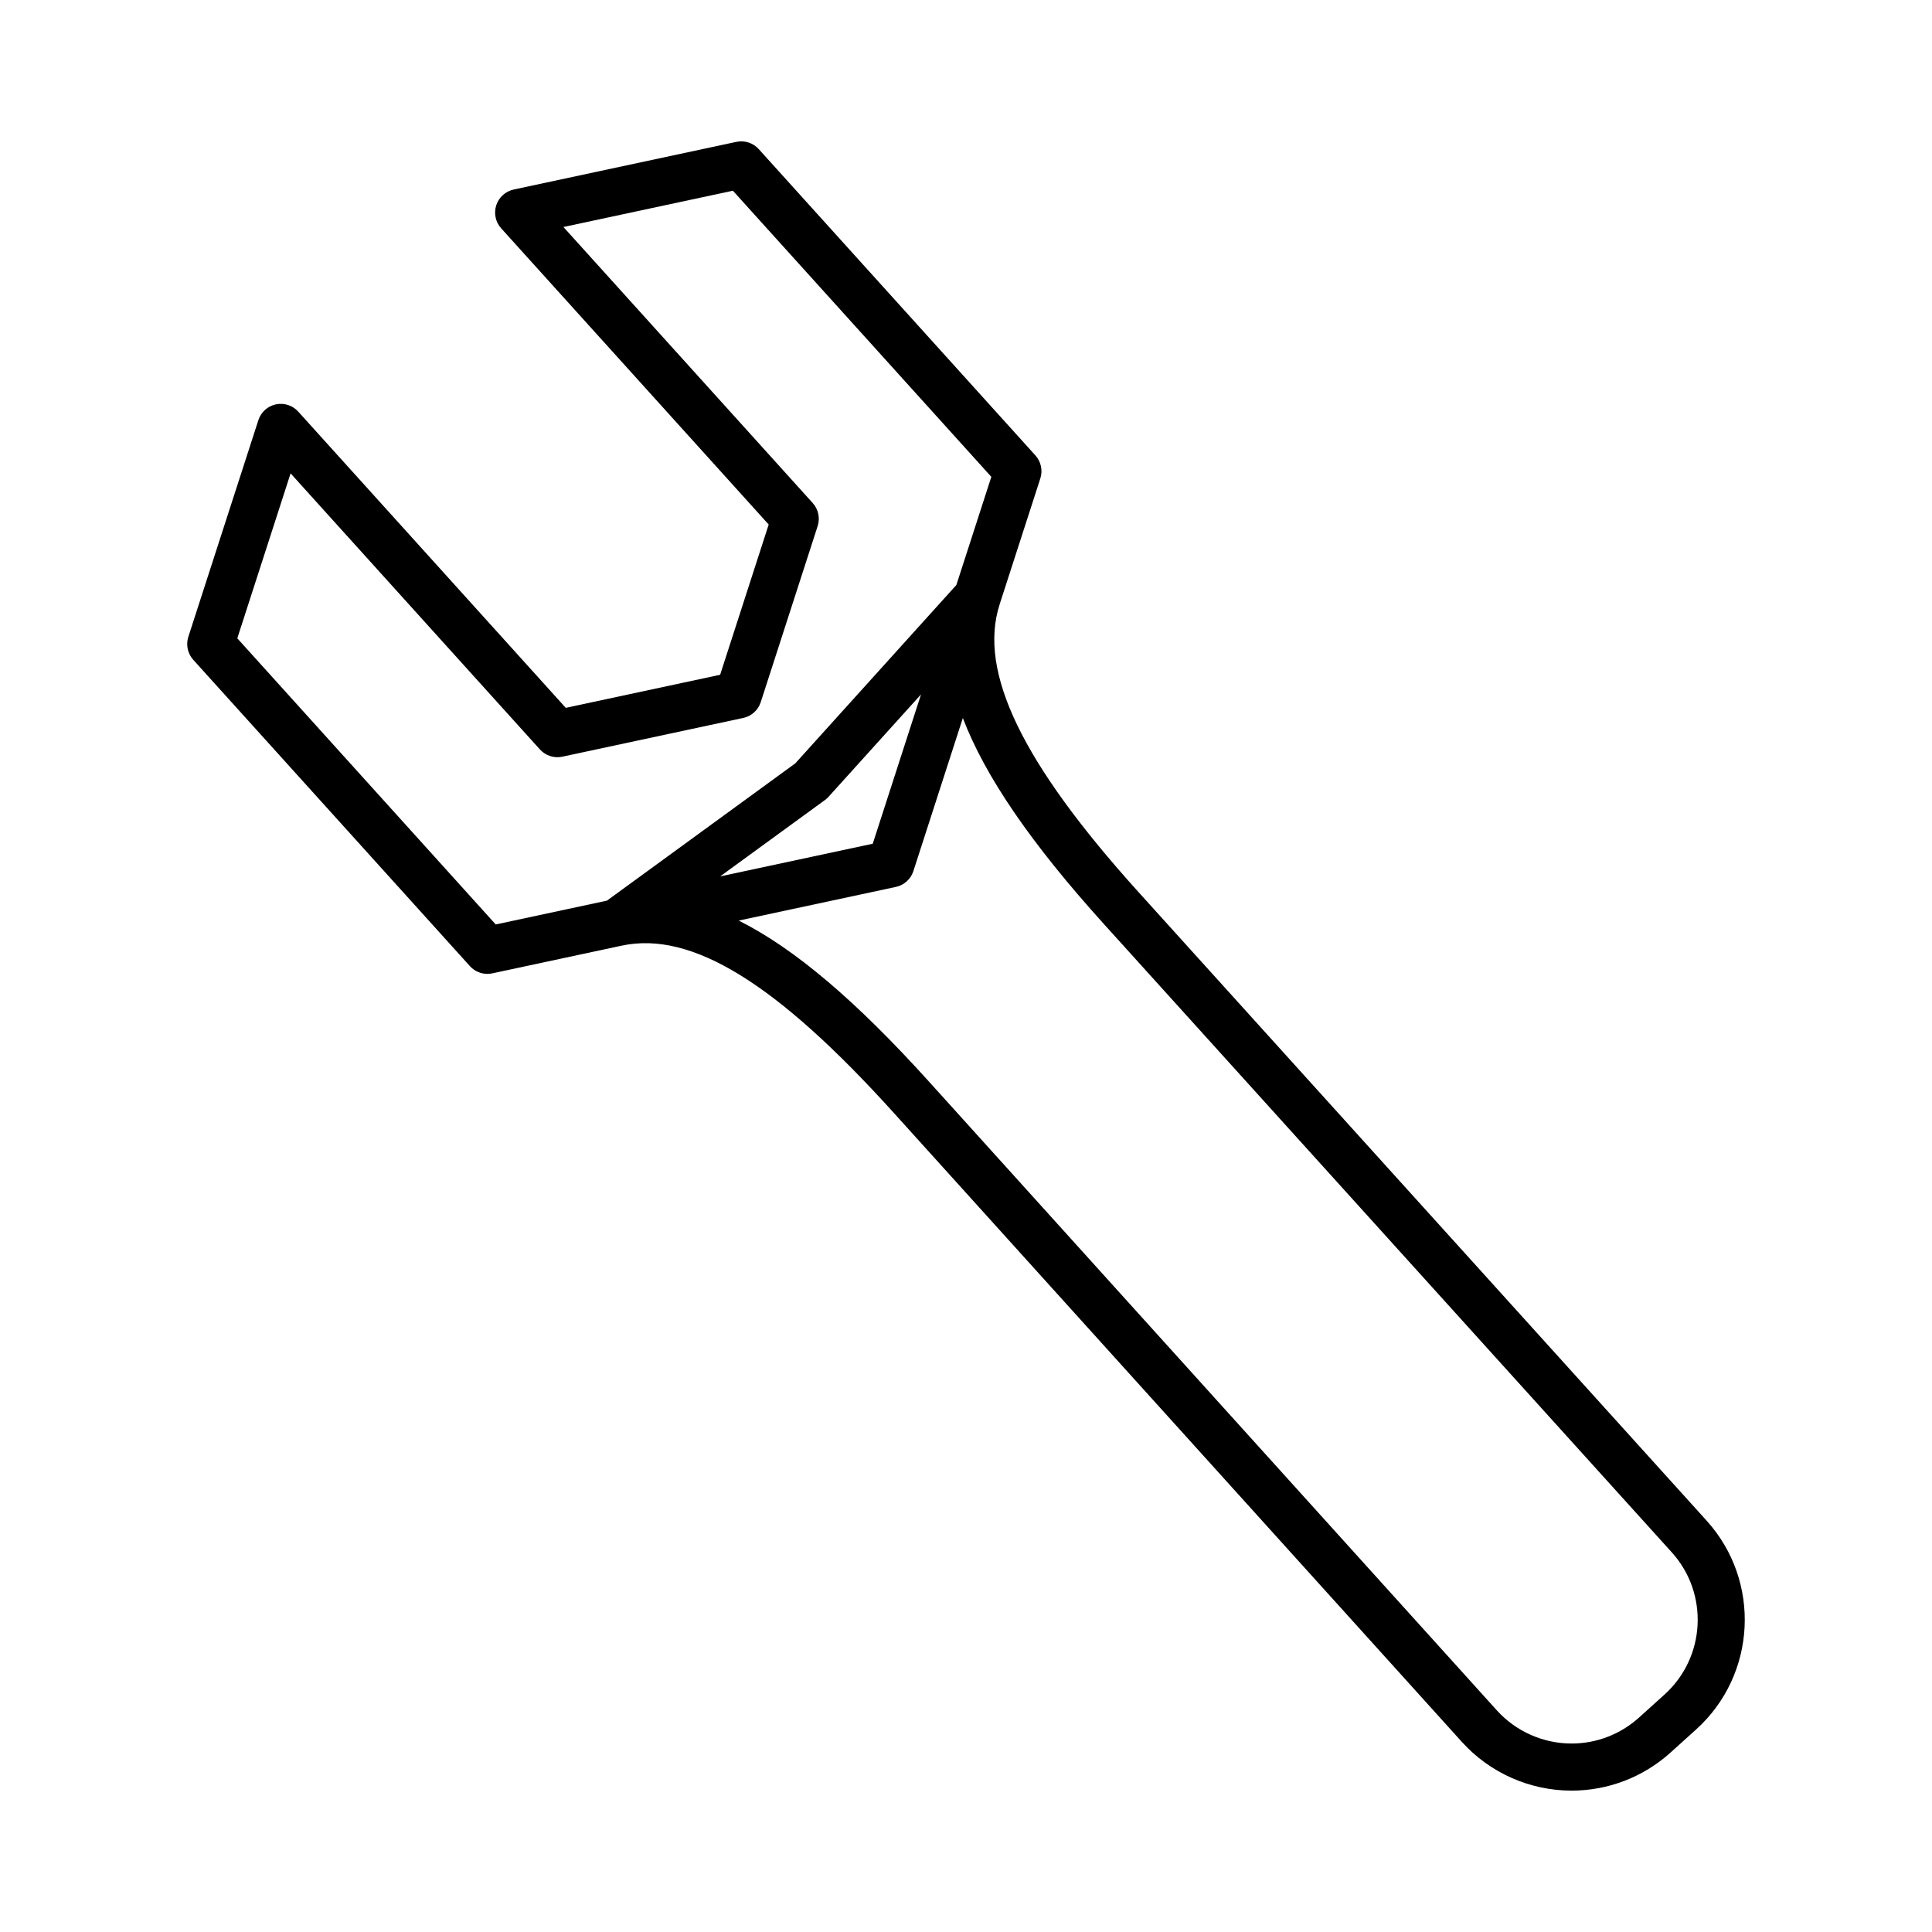 <?xml version="1.0" encoding="UTF-8"?>
<!-- The Best Svg Icon site in the world: iconSvg.co, Visit us! https://iconsvg.co -->
<svg fill="#000000" width="800px" height="800px" version="1.1" viewBox="144 144 512 512" xmlns="http://www.w3.org/2000/svg">
 <path d="m596.3 547.02s-138.89-153.65-150.57-166.59c-30.887-34.195-42.586-58.434-36.809-76.285v-0.016l10.777-33.336c0.684-2.121 0.188-4.449-1.305-6.102l-73.32-81.176c-1.492-1.652-3.758-2.383-5.934-1.918l-59 12.629c-2.176 0.469-3.945 2.062-4.629 4.18-0.684 2.121-0.188 4.449 1.305 6.102l70.895 78.5-12.867 39.816-40.91 8.762-70.898-78.504c-1.496-1.652-3.754-2.379-5.934-1.918-2.176 0.469-3.945 2.062-4.629 4.18l-18.559 57.414c-0.684 2.121-0.188 4.449 1.305 6.102l73.312 81.172c1.195 1.324 2.887 2.055 4.629 2.055 0.434 0 0.871-0.047 1.305-0.137l34.273-7.34h0.012c18.555-3.981 41.102 9.977 72.156 44.359l150.51 166.66c7.41 8.203 18.008 12.906 29.07 12.906h0.004c9.707 0 19.023-3.594 26.234-10.102l6.766-6.106c16.02-14.469 17.285-39.281 2.812-55.301zm-291.46-164.34-29.469 6.312-68.484-75.832 14.125-43.711 66.074 73.164c1.496 1.652 3.758 2.387 5.934 1.918l47.953-10.27c2.176-0.469 3.945-2.062 4.629-4.18l15.086-46.668c0.684-2.121 0.188-4.449-1.305-6.102l-66.07-73.152 44.91-9.617 68.488 75.828-9.266 28.66-42.691 47.277zm57.785-26.668c0.348-0.25 0.672-0.543 0.957-0.863l24.5-27.129-12.793 39.574-40.445 8.66zm222.5 237.05-6.766 6.106c-4.914 4.438-11.262 6.883-17.871 6.883-7.543 0-14.766-3.211-19.816-8.797l-150.51-166.65c-19.281-21.348-35.609-35.25-50.395-42.641l41.656-8.922c2.176-0.469 3.945-2.062 4.629-4.18l13.113-40.578c5.918 15.539 18.176 33.332 37.297 54.504 11.688 12.941 150.58 166.6 150.58 166.6 9.859 10.906 9.004 27.809-1.914 37.676z"/>
</svg>
